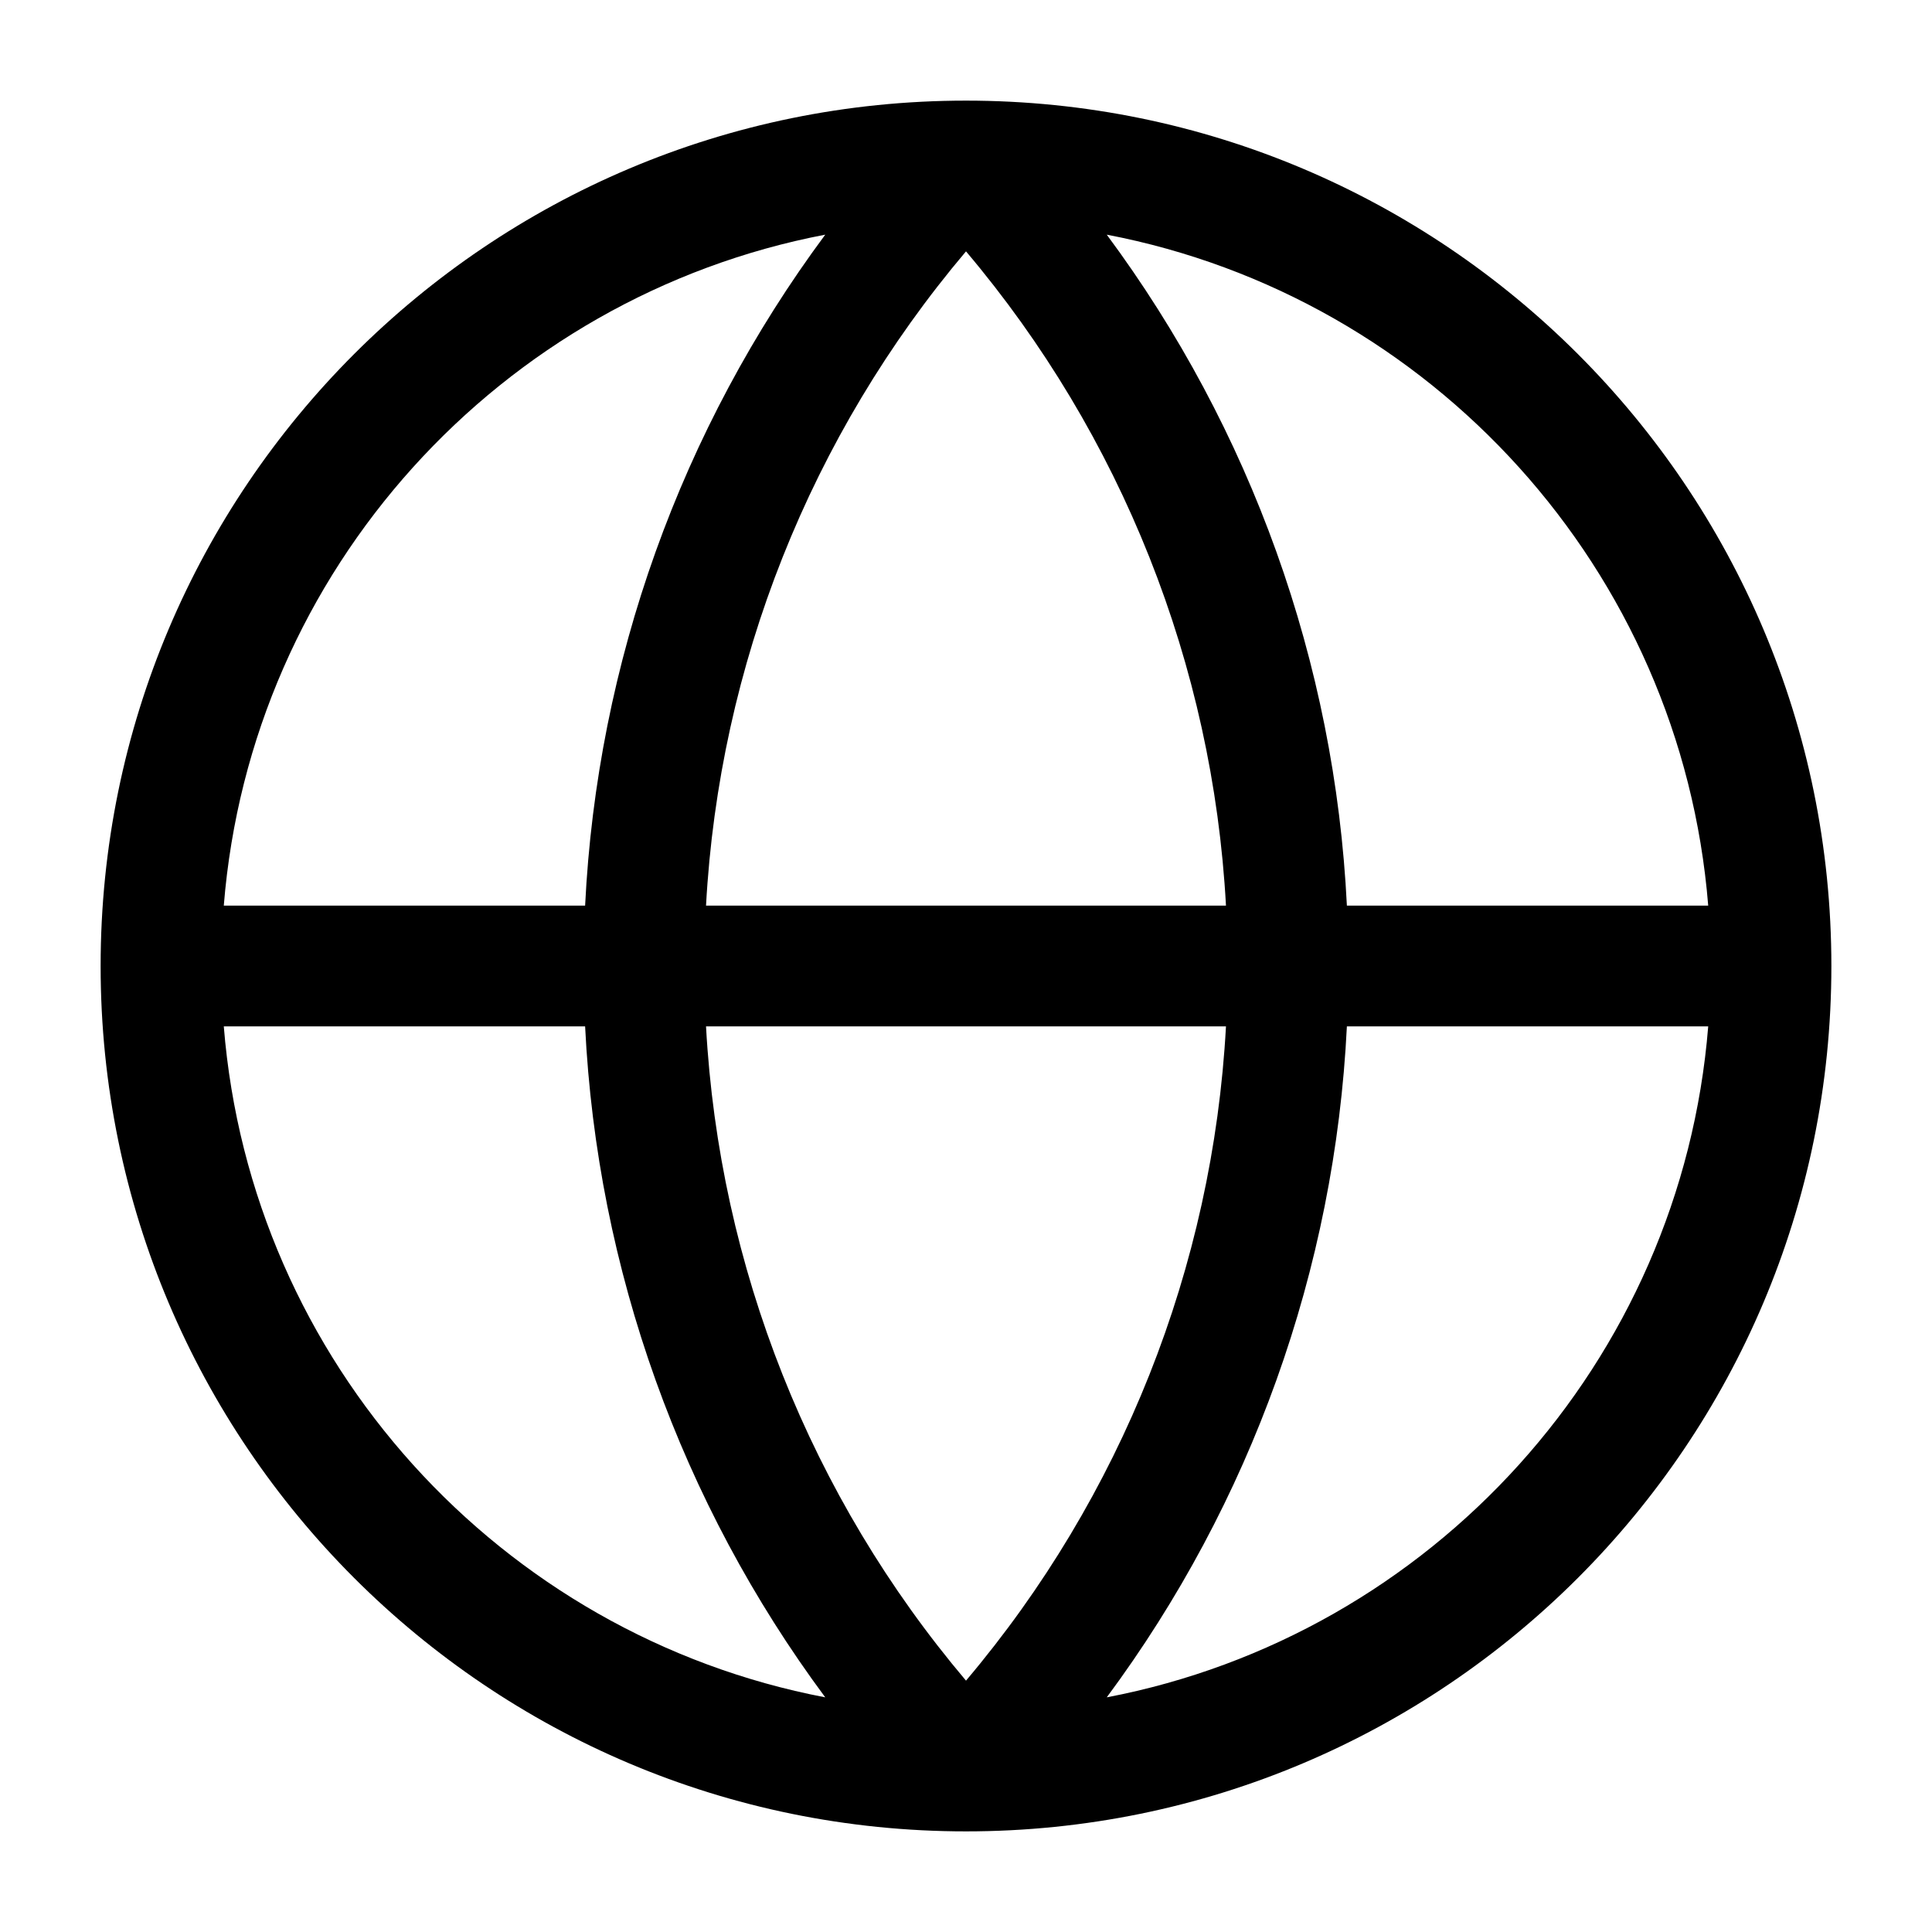 <svg xmlns="http://www.w3.org/2000/svg" width="48" height="48" viewBox="0 0 48 48" fill="none"><path fill-rule="evenodd" clip-rule="evenodd" d="M5.56 22.5H14.537C14.834 16.46 16.92 10.661 20.503 5.83C12.436 7.373 6.229 14.156 5.56 22.5ZM24 6.245C20.136 10.814 17.867 16.523 17.541 22.5H30.459C30.133 16.523 27.864 10.814 24 6.245ZM30.459 25.5H17.541C17.867 31.477 20.136 37.186 24 41.755C27.864 37.186 30.133 31.477 30.459 25.5ZM20.503 42.17C16.92 37.339 14.834 31.54 14.537 25.5H5.56C6.229 33.844 12.436 40.627 20.503 42.17ZM27.497 42.17C31.08 37.339 33.166 31.54 33.463 25.5H42.44C41.77 33.844 35.564 40.627 27.497 42.17ZM42.44 22.5H33.463C33.166 16.46 31.08 10.661 27.497 5.83C35.564 7.373 41.77 14.156 42.44 22.5ZM2.5 24C2.5 12.126 12.126 2.5 24 2.5C35.874 2.5 45.5 12.126 45.5 24C45.5 35.874 35.874 45.5 24 45.5C12.126 45.5 2.5 35.874 2.5 24Z" fill="black"></path></svg>